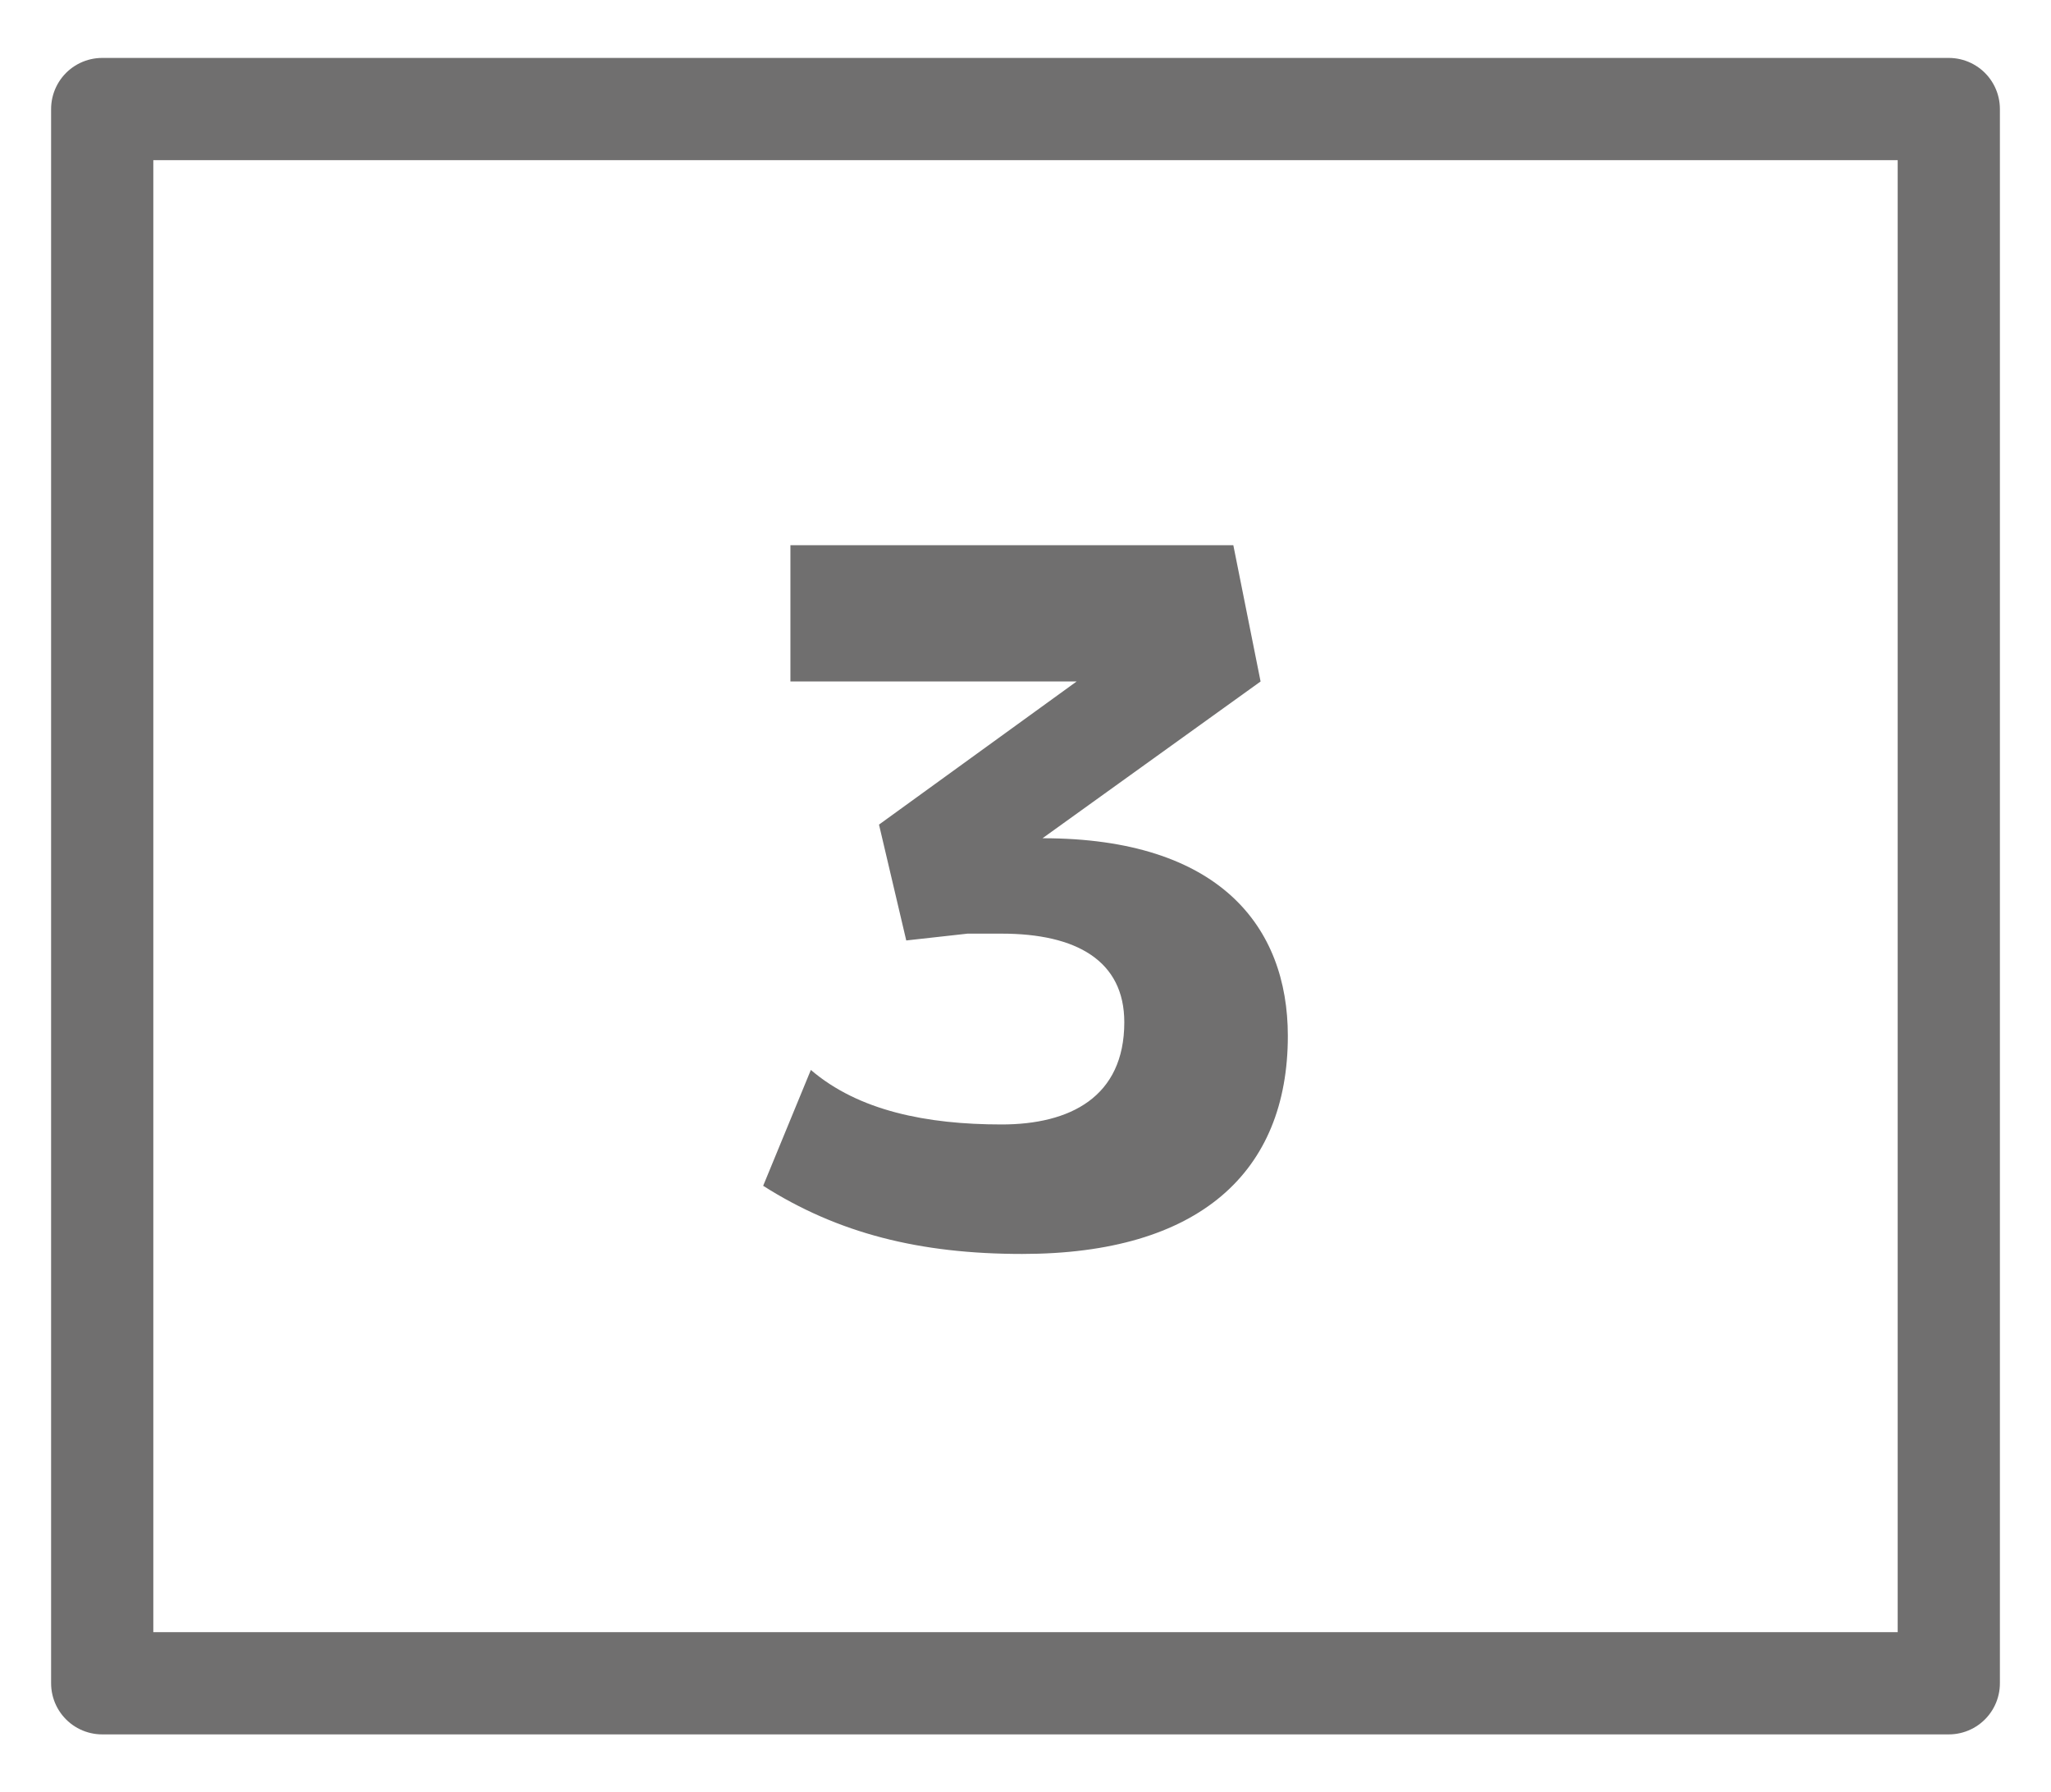 <?xml version="1.0" encoding="utf-8"?>
<!-- Generator: Adobe Illustrator 23.0.1, SVG Export Plug-In . SVG Version: 6.00 Build 0)  -->
<svg version="1.1" id="Ebene_1" xmlns="http://www.w3.org/2000/svg" xmlns:xlink="http://www.w3.org/1999/xlink" x="0px" y="0px"
	 viewBox="0 0 30.1 26.3" style="enable-background:new 0 0 30.1 26.3;" xml:space="preserve">
<style type="text/css">
	.st0{fill:#706F6F;}
	.st1{fill:none;stroke:#706F6F;stroke-width:1.5;stroke-linecap:round;stroke-linejoin:round;stroke-miterlimit:10;}
</style>
<g>
	<path class="st0" d="M14.7,16.5c1,0,1.8-0.4,1.8-1.5c0-0.9-0.7-1.3-1.8-1.3c-0.1,0-0.3,0-0.5,0l-0.9,0.1l-0.4-1.7l2.9-2.1h-4.2v-2
		h6.5l0.4,2l-3.2,2.3c2.6,0,3.6,1.3,3.6,2.9c0,2-1.3,3.2-3.9,3.2c-1.5,0-2.7-0.3-3.8-1l0.7-1.7C12.6,16.3,13.6,16.5,14.7,16.5z"/>
</g>
<polygon class="st1" points="25.8,24.7 28.6,24.7 28.6,1.6 1.5,1.6 1.5,24.7 3.9,24.7 "/>
</svg>
